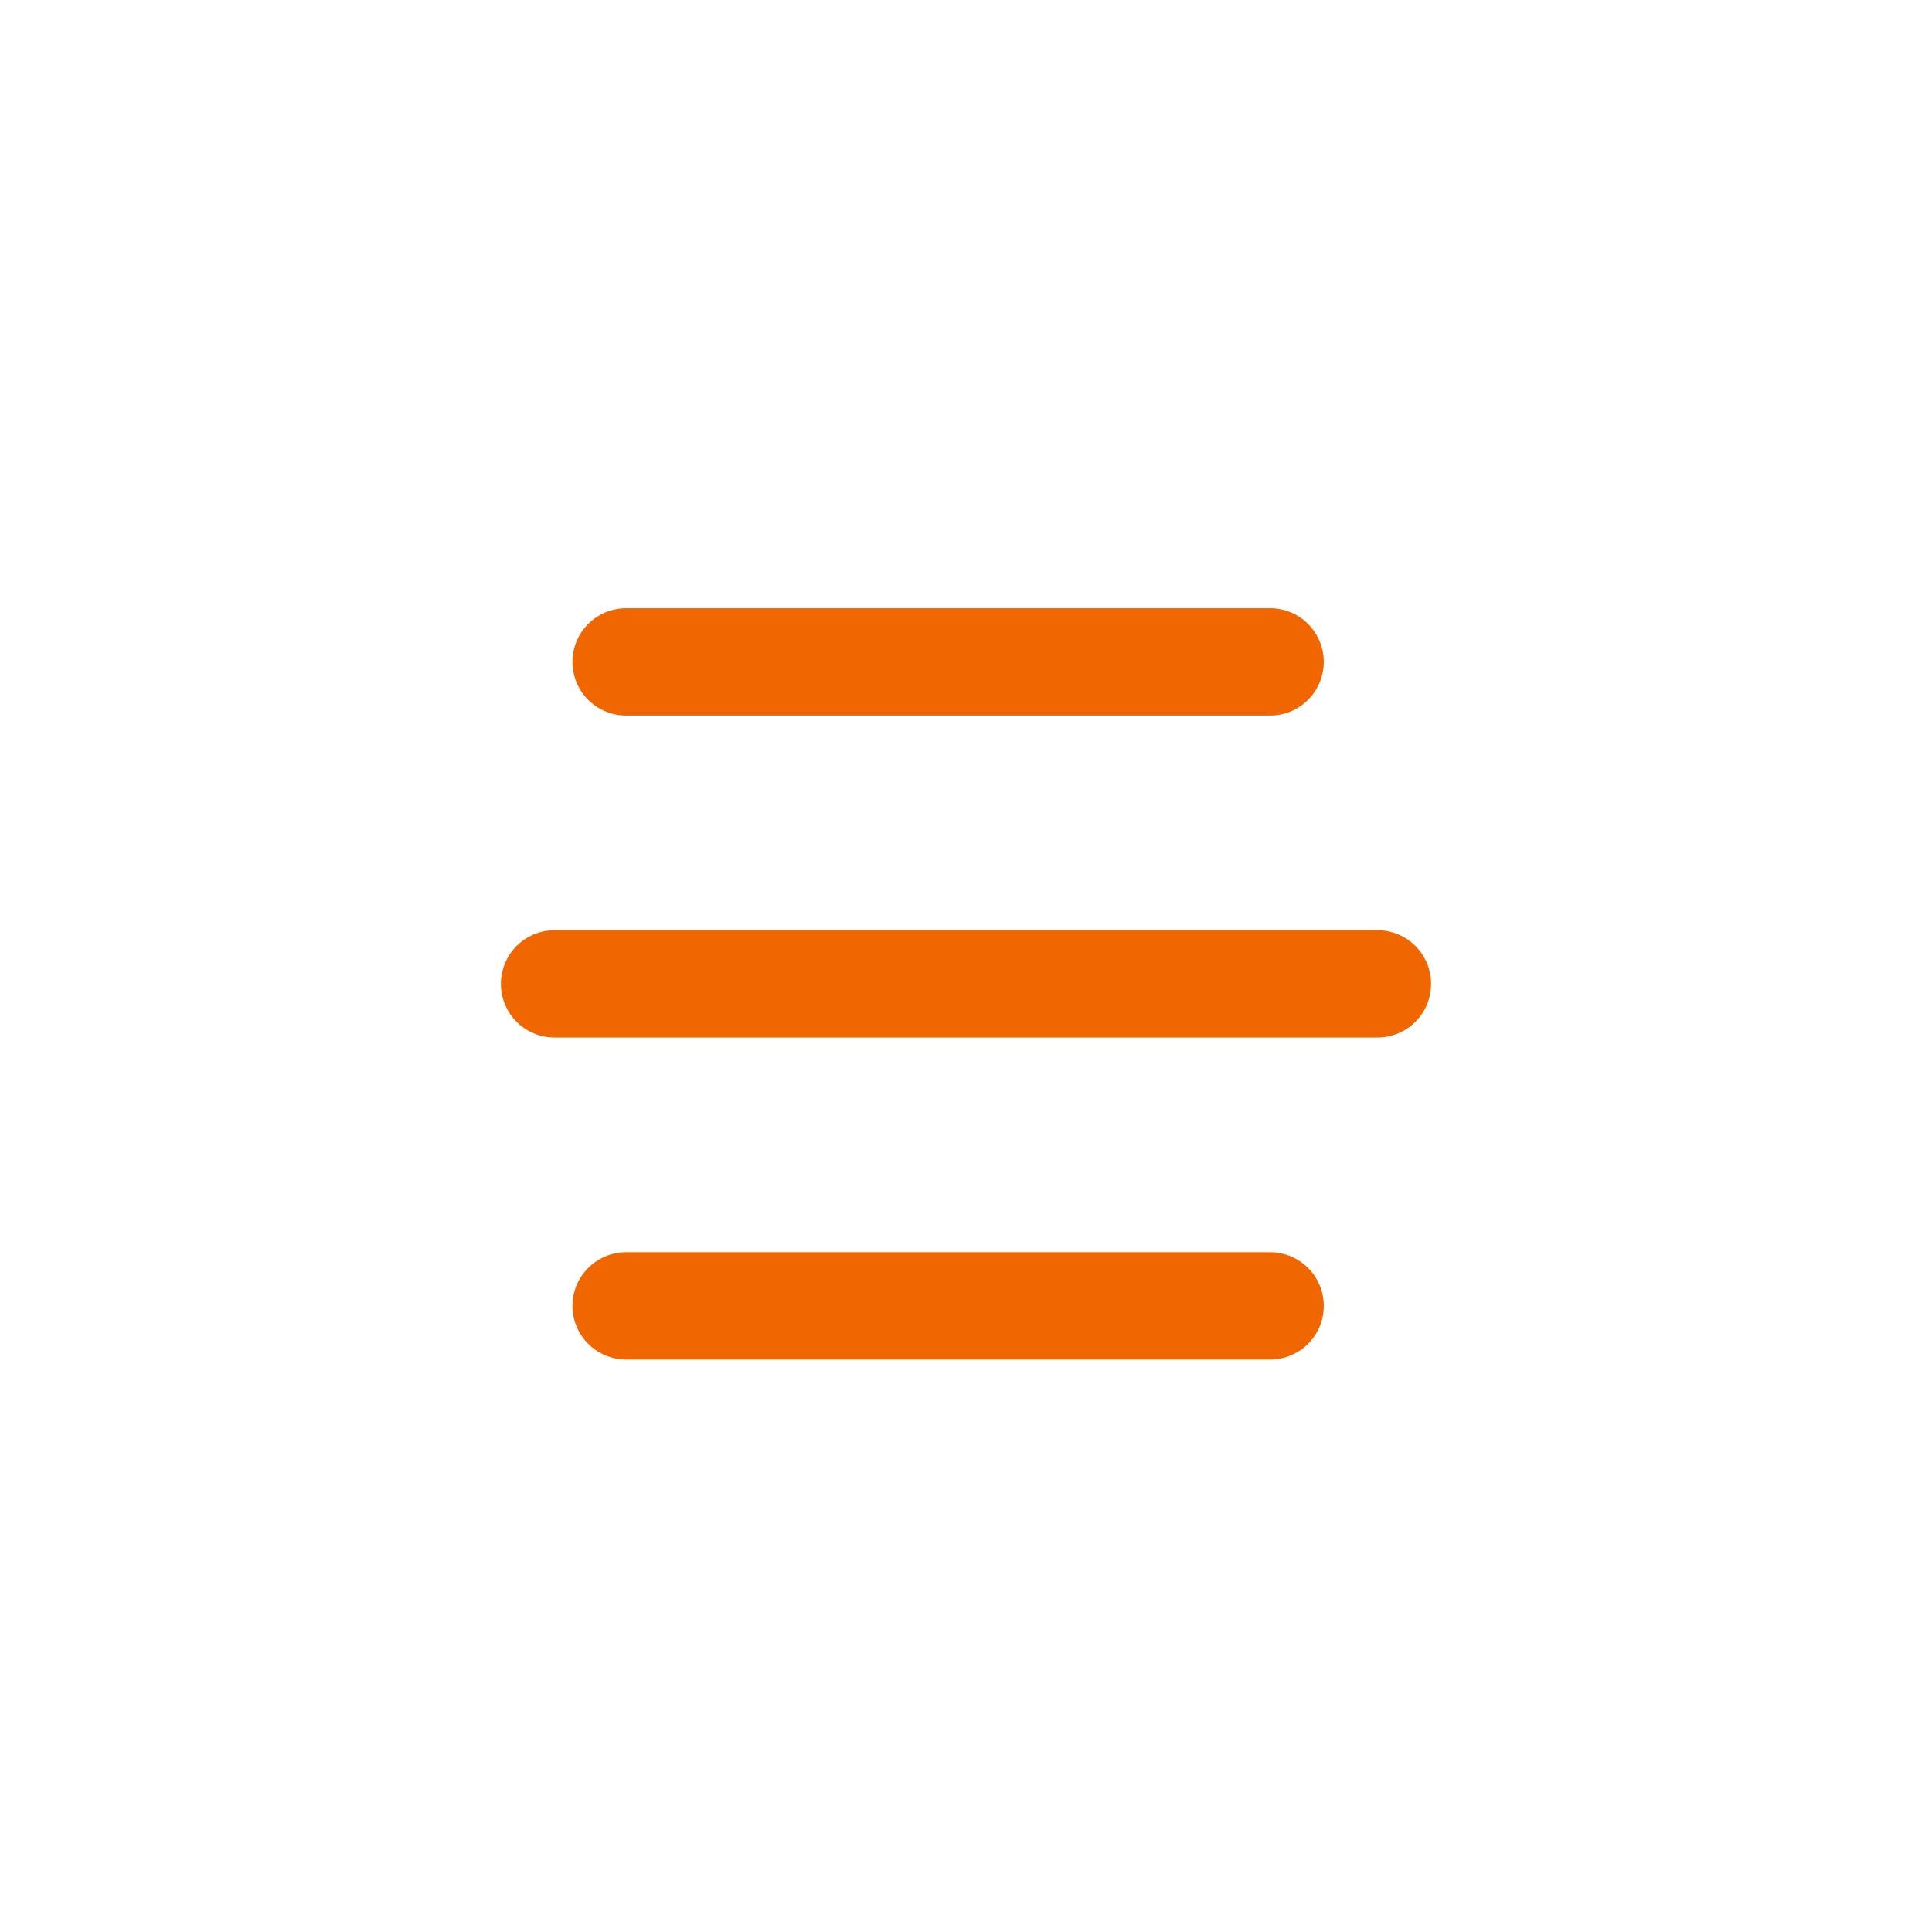 <svg width="54" height="54" viewBox="0 0 54 54" fill="none" xmlns="http://www.w3.org/2000/svg">
<line x1="17.5" y1="18.5" x2="35.5" y2="18.5" stroke="#F06701" stroke-width="3" stroke-linecap="round"/>
<line x1="15.5" y1="27.5" x2="38.5" y2="27.5" stroke="#F06701" stroke-width="3" stroke-linecap="round"/>
<line x1="17.5" y1="36.5" x2="35.5" y2="36.5" stroke="#F06701" stroke-width="3" stroke-linecap="round"/>
</svg>
